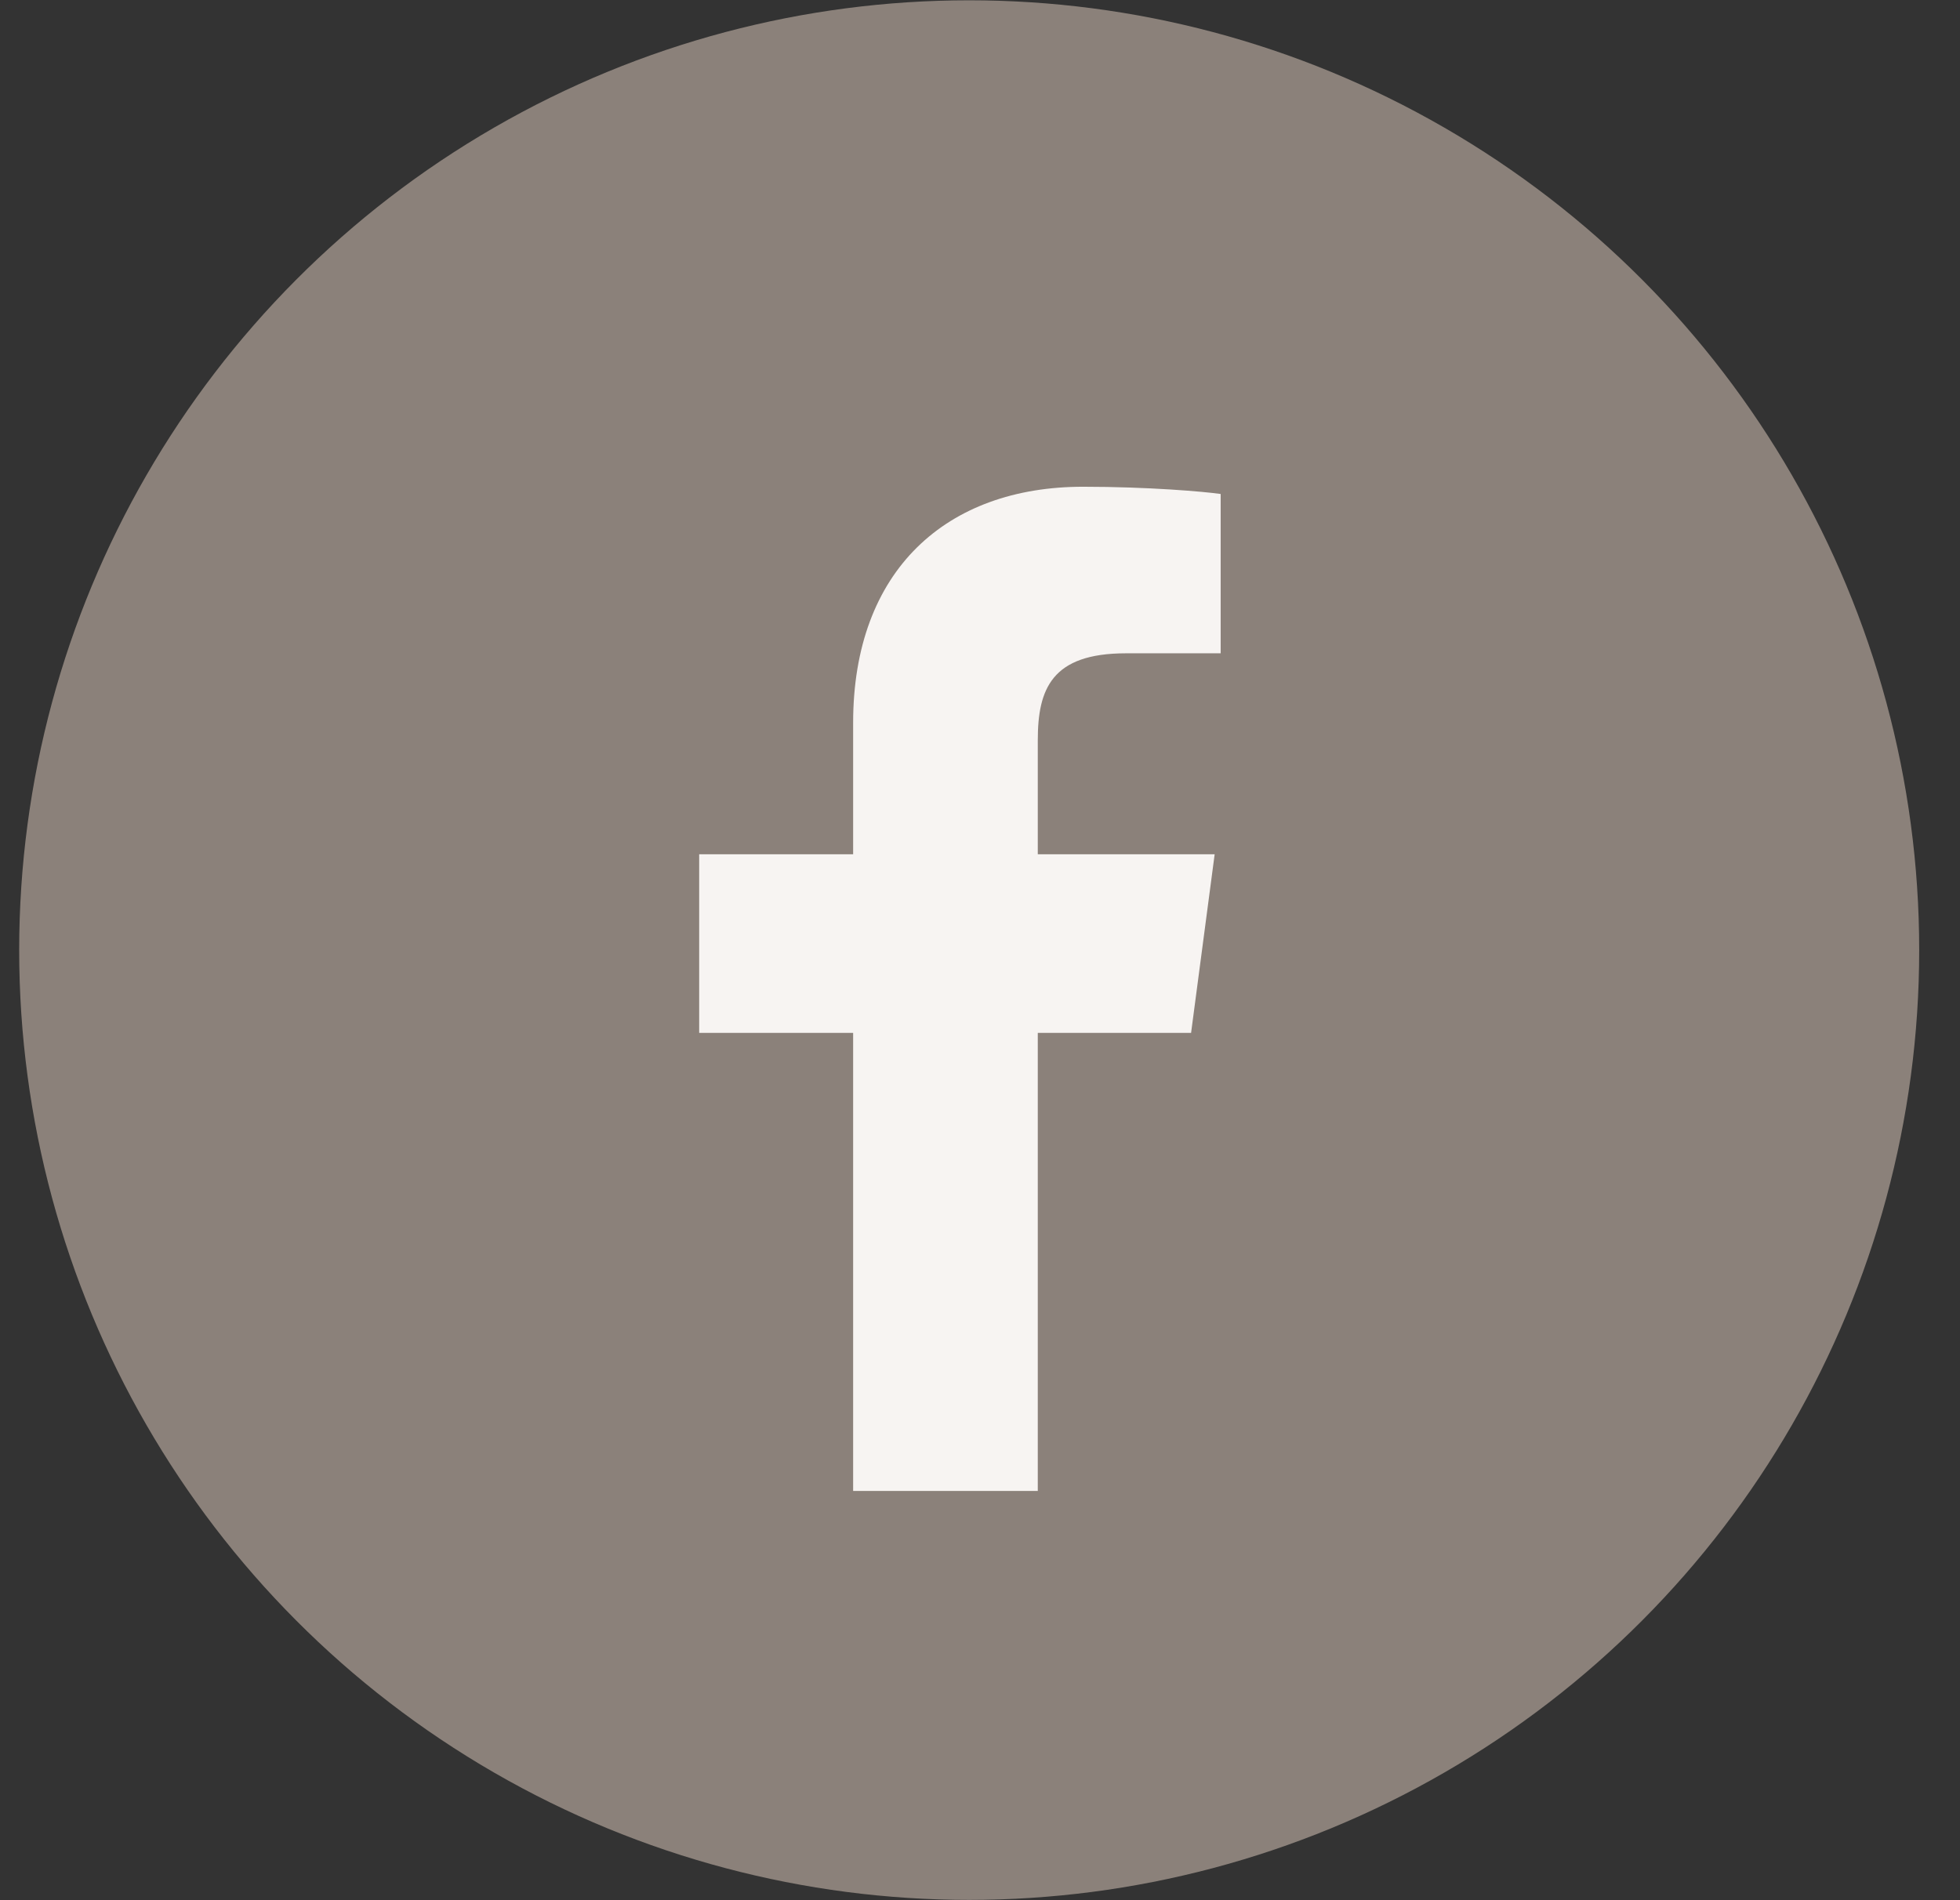 <svg width="33" height="32" viewBox="0 0 33 32" fill="none" xmlns="http://www.w3.org/2000/svg">
<rect x="0" y="0" width="33" height="32" fill="#333333" stroke="none"/>
<circle cx="16.318" cy="16" r="15.995" fill="#8B817A"/>
<path d="M20.552 8.319V11.002H18.957C17.707 11.002 17.473 11.602 17.473 12.466V14.386H20.451L20.054 17.394H17.473V25.108H14.364V17.394H11.772V14.386H14.364V12.171C14.364 9.6 15.939 8.197 18.235 8.197C19.333 8.197 20.278 8.279 20.552 8.319Z" fill="#F7F4F2"/>
</svg>
